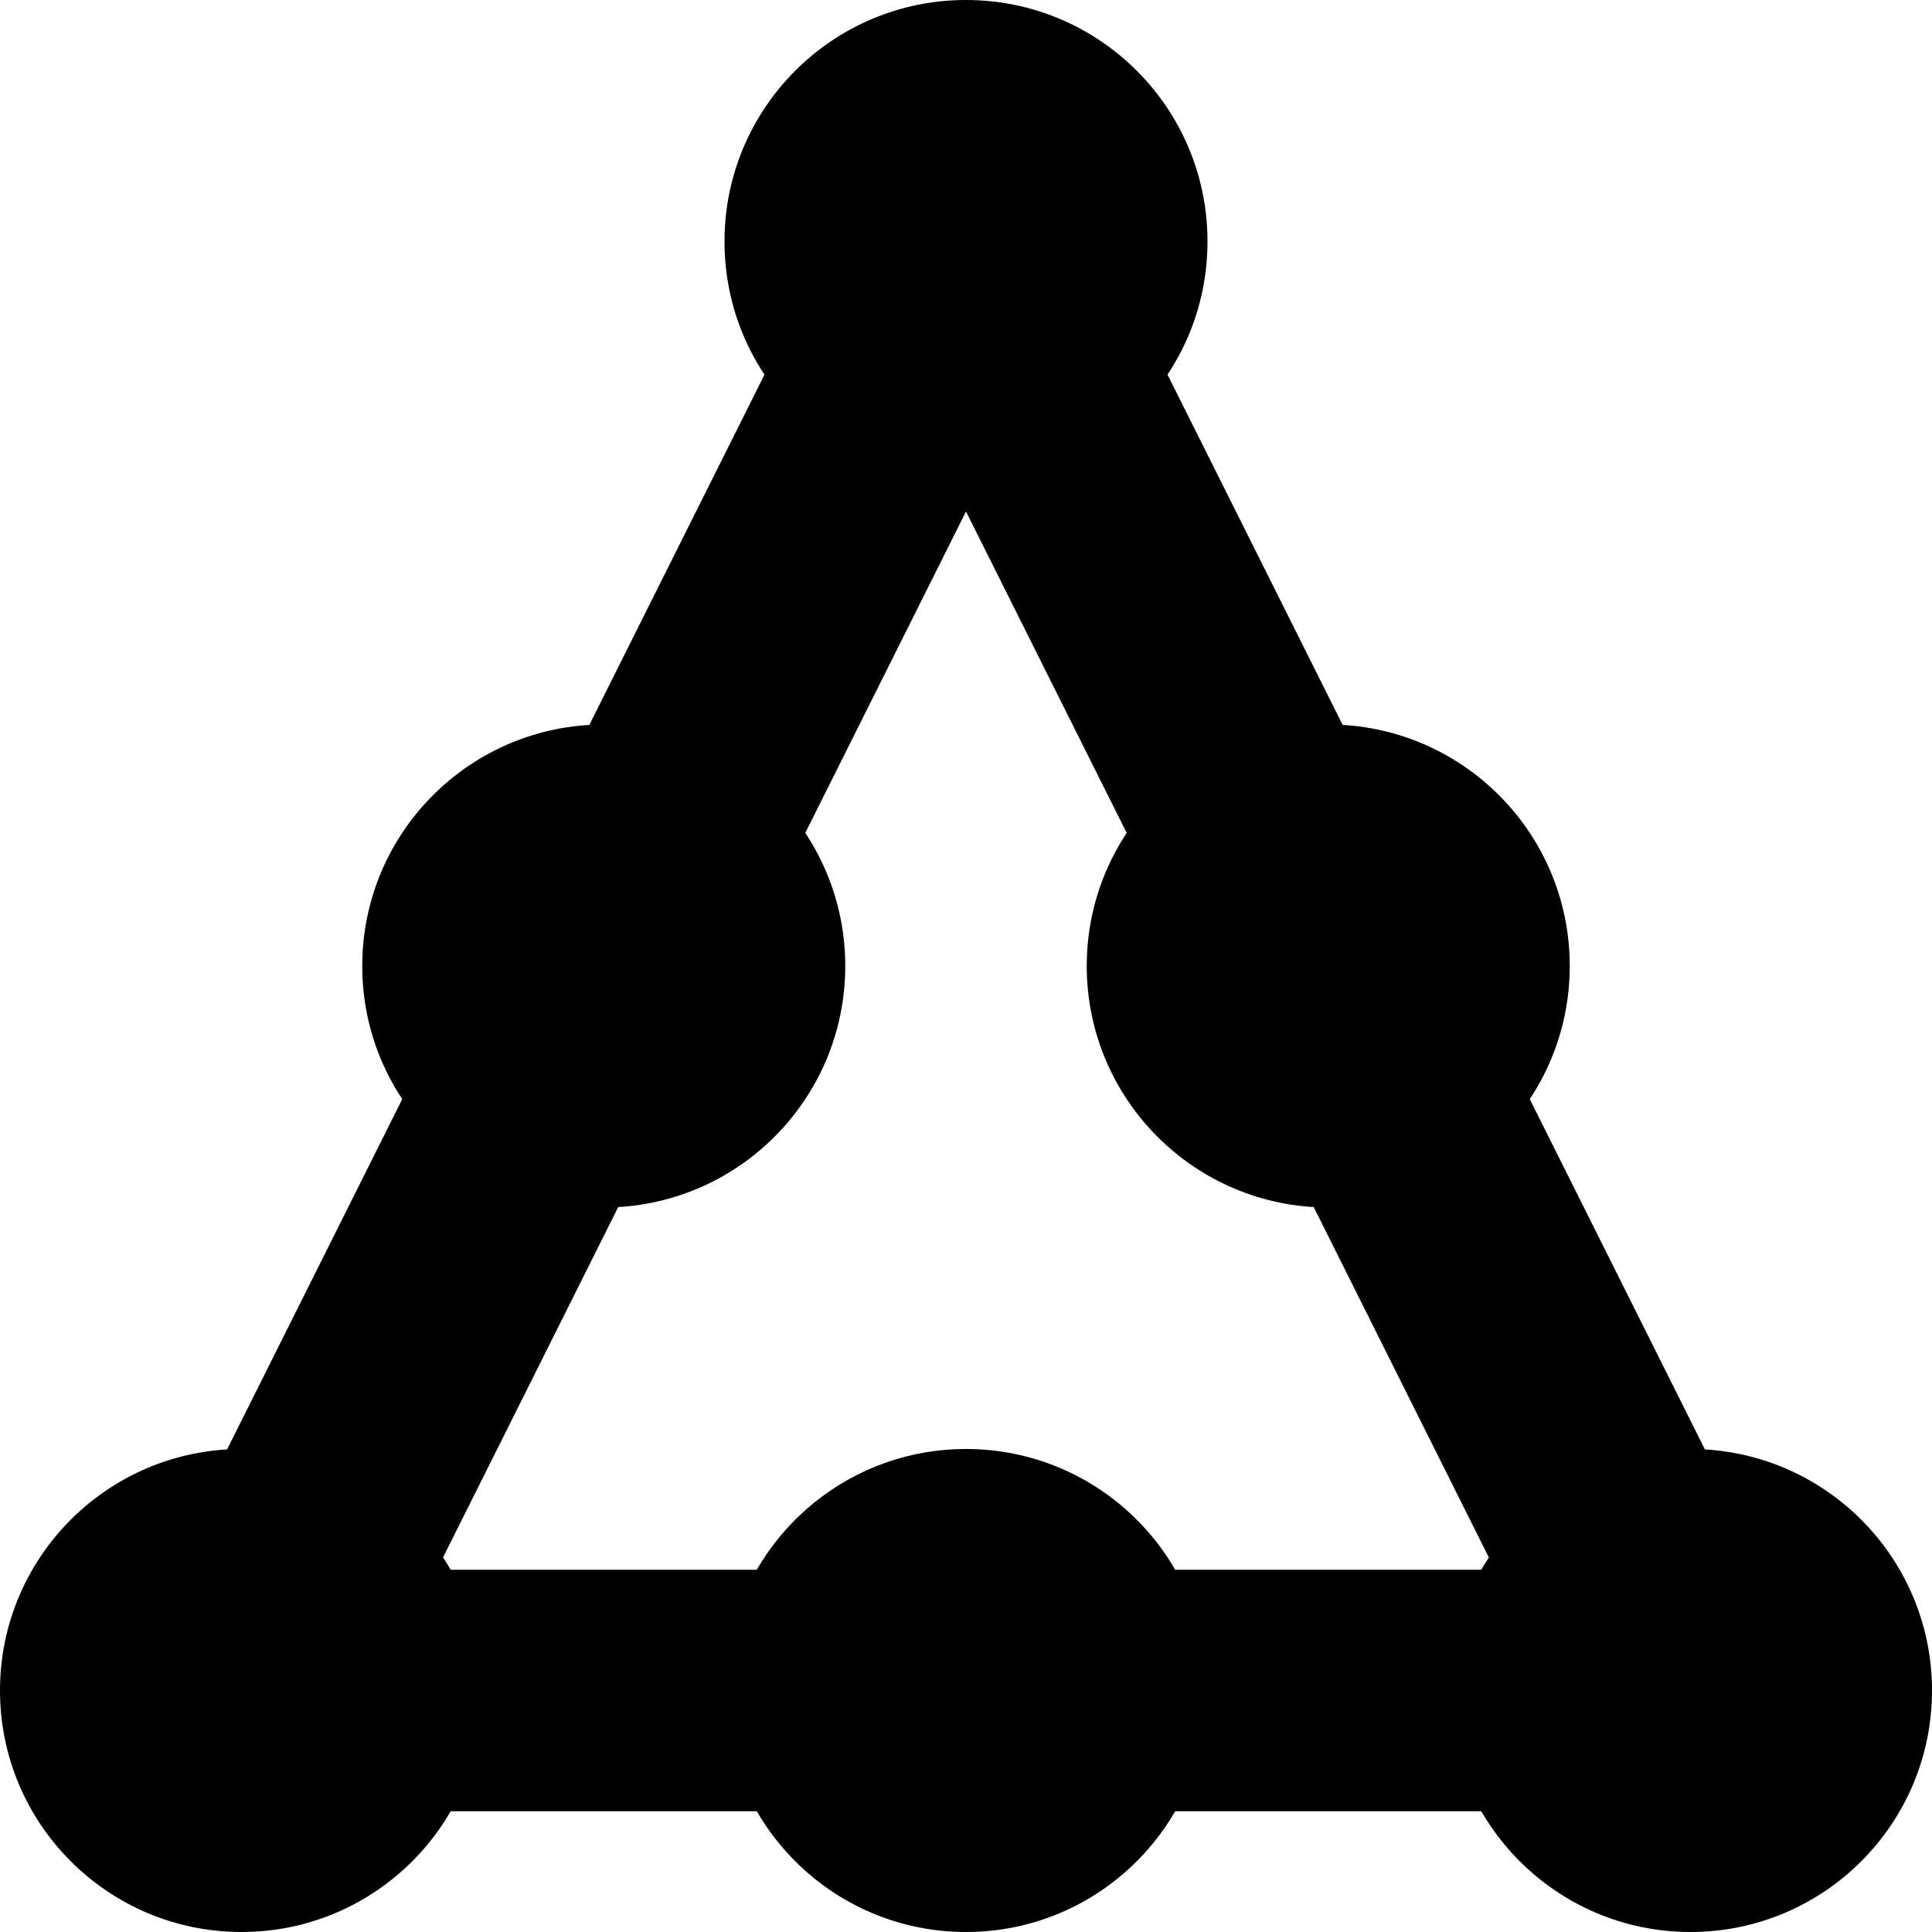 <?xml version="1.0" encoding="UTF-8"?>
<svg width="16px" height="16px" viewBox="0 0 16 16" version="1.1" xmlns="http://www.w3.org/2000/svg" xmlns:xlink="http://www.w3.org/1999/xlink">
    <title>贝叶斯模型@1x</title>
    <g id="贝叶斯模型" stroke="none" stroke-width="1" fill="none" fill-rule="evenodd">
        <g>
            <rect id="矩形" stroke="#979797" fill="#D8D8D8" opacity="0" x="0.5" y="0.5" width="15" height="15"></rect>
            <g id="编组" fill="#000000">
                <circle id="椭圆形" cx="8" cy="2" r="2"></circle>
                <circle id="椭圆形备份" cx="2" cy="14" r="2"></circle>
                <circle id="椭圆形备份-2" cx="8" cy="14" r="2"></circle>
                <circle id="椭圆形备份-3" cx="14" cy="14" r="2"></circle>
                <circle id="椭圆形备份-4" cx="11" cy="8" r="2"></circle>
                <circle id="椭圆形备份-5" cx="5" cy="8" r="2"></circle>
                <path d="M7.106,1.553 L1.106,13.553 C0.773,14.218 1.257,15 2,15 L14,15 C14.743,15 15.227,14.218 14.894,13.553 L8.894,1.553 C8.526,0.816 7.474,0.816 7.106,1.553 Z M8,4.236 L12.381,13 L3.618,13 L8,4.236 Z" id="路径-177" fill-rule="nonzero"></path>
            </g>
        </g>
    </g>
</svg>